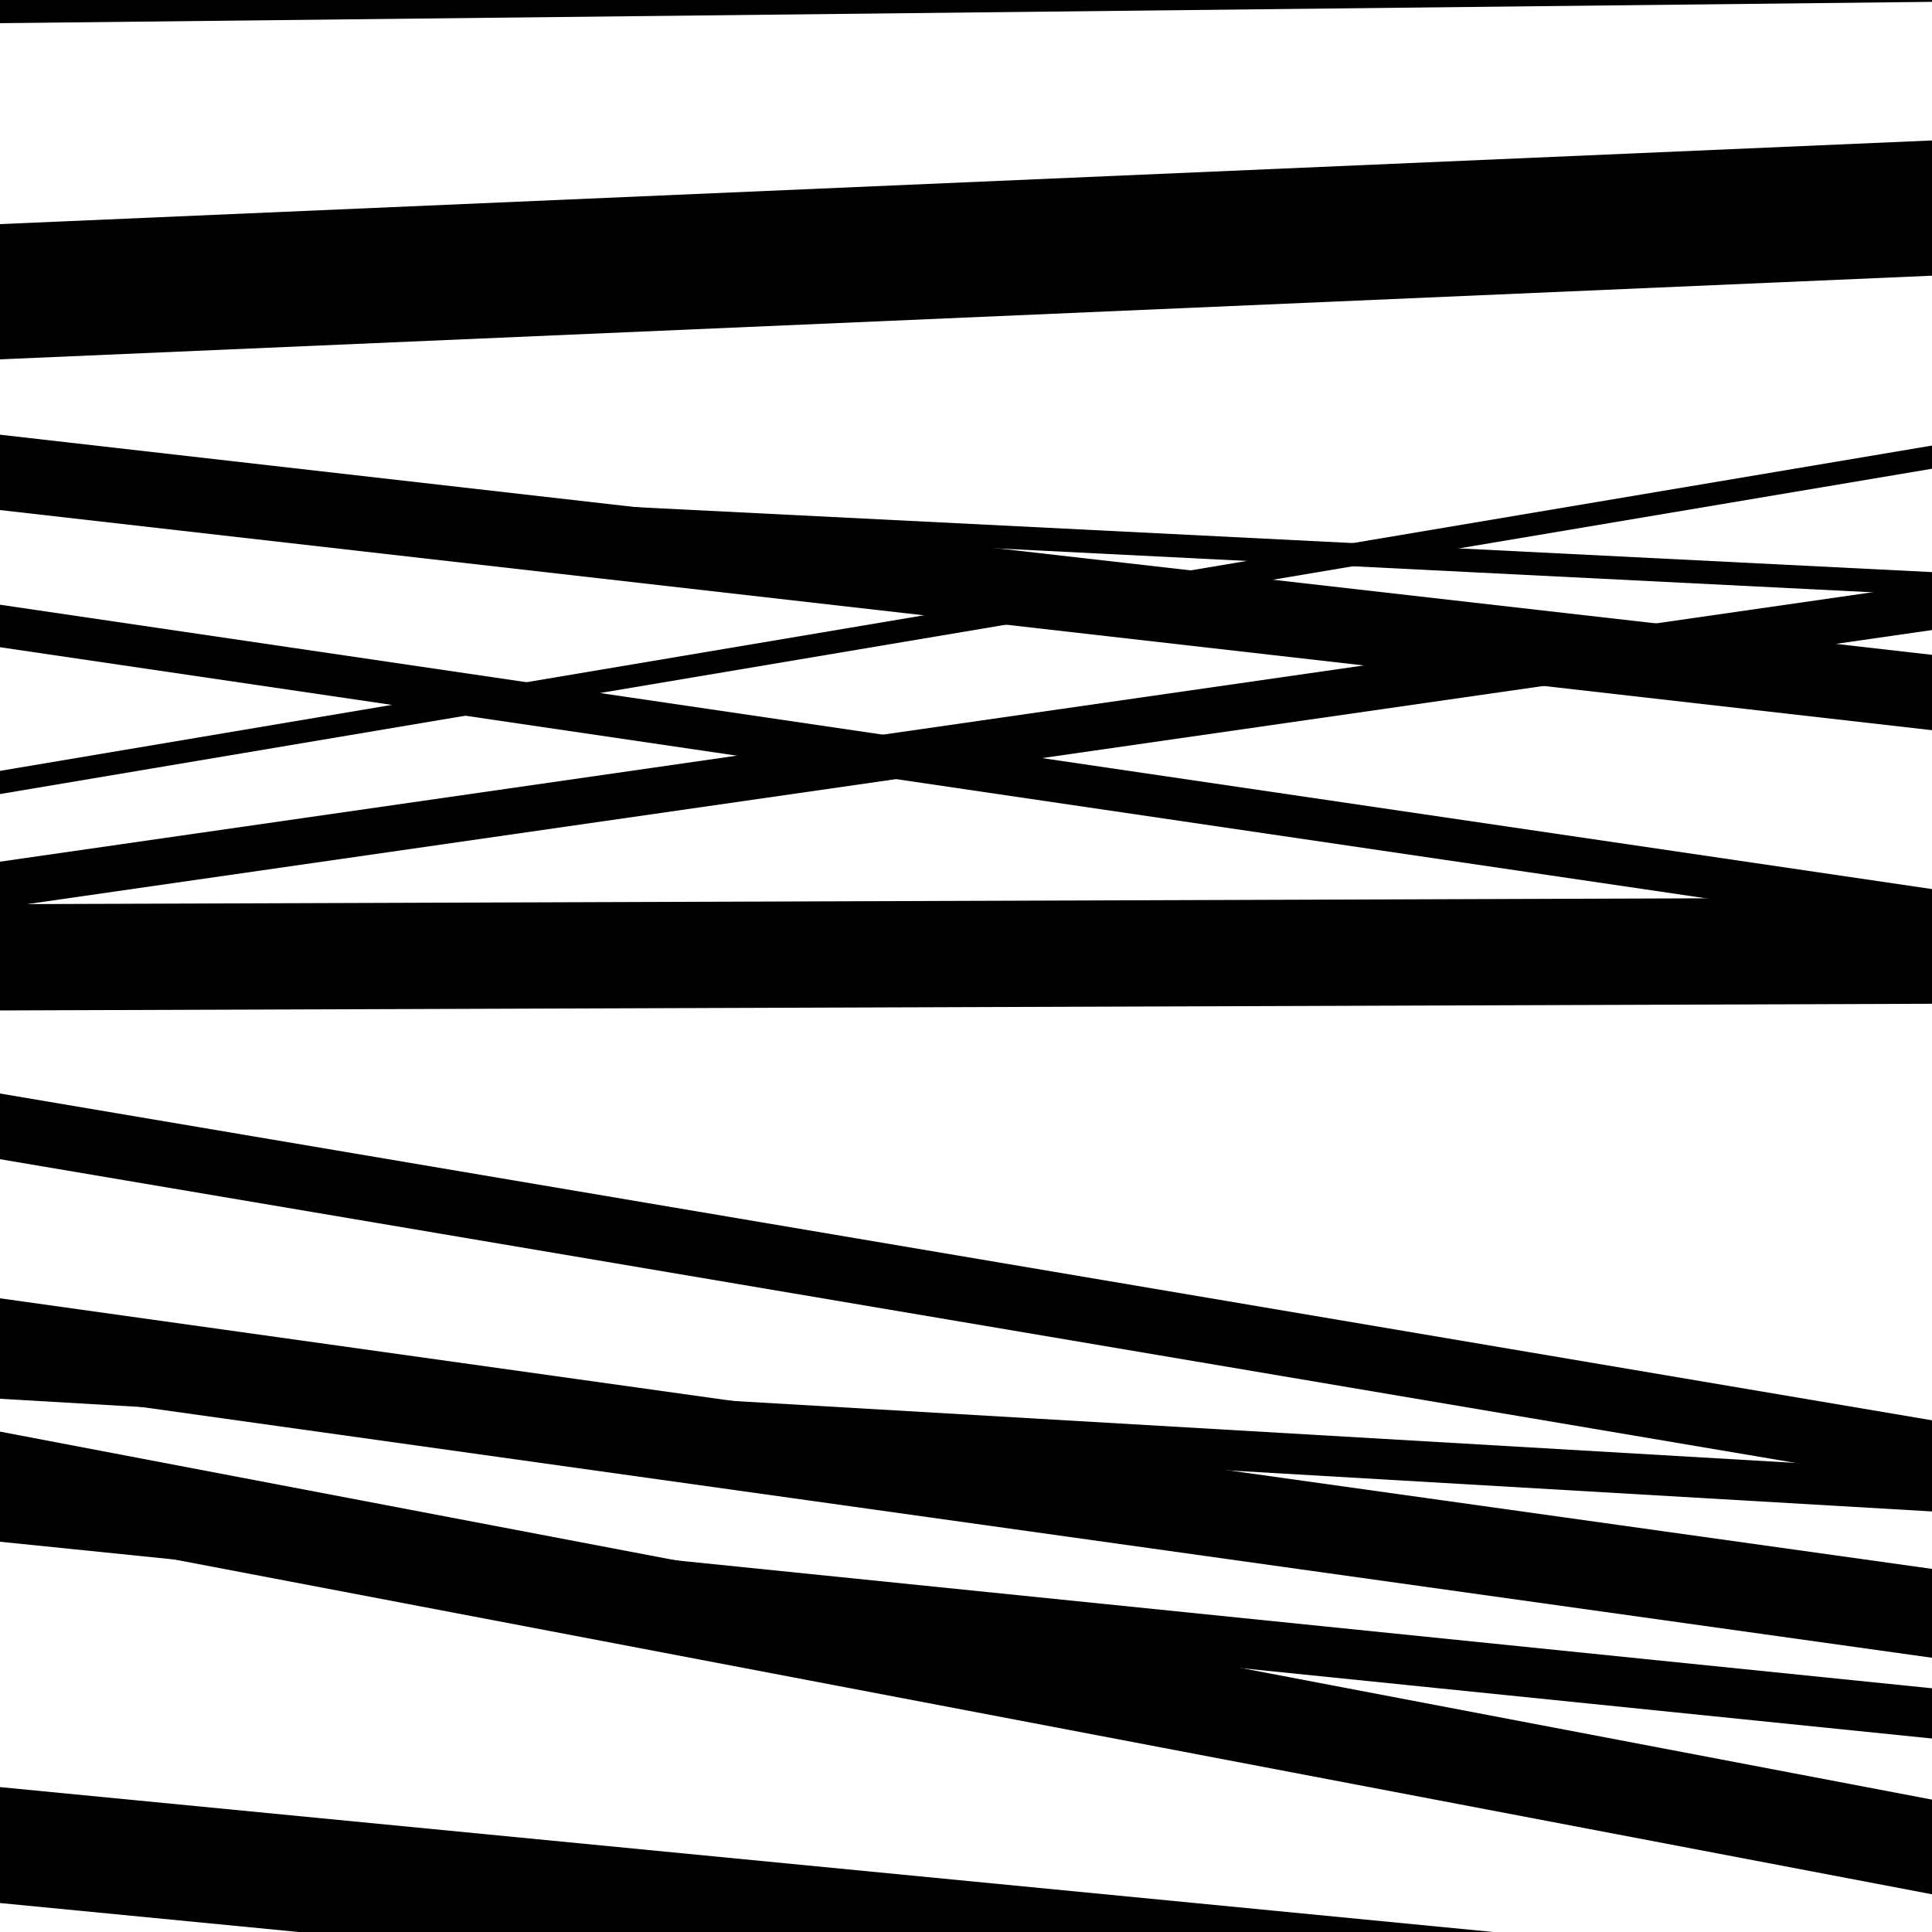 <svg viewBox="0 0 1000 1000" height="1000" width="1000" xmlns="http://www.w3.org/2000/svg">
<rect x="0" y="0" width="1000" height="1000" fill="#ffffff"></rect>
<path opacity="0.8" d="M 0 186 L 1000 142.699 L 1000 72.699 L 0 116 Z" fill="hsl(76, 15%, 50%)"></path>
<path opacity="0.8" d="M 0 411 L 1000 242.621 L 1000 230.621 L 0 399 Z" fill="hsl(81, 25%, 70%)"></path>
<path opacity="0.8" d="M 0 718 L 1000 858.057 L 1000 812.057 L 0 672 Z" fill="hsl(86, 30%, 90%)"></path>
<path opacity="0.8" d="M 0 12 L 1000 0.954 L 1000 -17.046 L 0 -6 Z" fill="hsl(71, 10%, 30%)"></path>
<path opacity="0.8" d="M 0 335 L 1000 482.186 L 1000 460.186 L 0 313 Z" fill="hsl(76, 15%, 50%)"></path>
<path opacity="0.8" d="M 0 600 L 1000 769.146 L 1000 735.146 L 0 566 Z" fill="hsl(81, 25%, 70%)"></path>
<path opacity="0.8" d="M 0 798 L 1000 899.851 L 1000 873.851 L 0 772 Z" fill="hsl(86, 30%, 90%)"></path>
<path opacity="0.8" d="M 0 985 L 1000 1082.032 L 1000 1022.032 L 0 925 Z" fill="hsl(71, 10%, 30%)"></path>
<path opacity="0.8" d="M 0 264 L 1000 377.945 L 1000 338.945 L 0 225 Z" fill="hsl(76, 15%, 50%)"></path>
<path opacity="0.8" d="M 0 470 L 1000 326.112 L 1000 302.112 L 0 446 Z" fill="hsl(81, 25%, 70%)"></path>
<path opacity="0.8" d="M 0 724 L 1000 782.319 L 1000 761.319 L 0 703 Z" fill="hsl(86, 30%, 90%)"></path>
<path opacity="0.8" d="M 0 6 L 1000 -159.13 L 1000 -183.13 L 0 -18 Z" fill="hsl(71, 10%, 30%)"></path>
<path opacity="0.8" d="M 0 258 L 1000 308.118 L 1000 296.118 L 0 246 Z" fill="hsl(76, 15%, 50%)"></path>
<path opacity="0.8" d="M 0 523 L 1000 519.549 L 1000 464.549 L 0 468 Z" fill="hsl(81, 25%, 70%)"></path>
<path opacity="0.8" d="M 0 790 L 1000 980.476 L 1000 931.476 L 0 741 Z" fill="hsl(86, 30%, 90%)"></path>
</svg>
